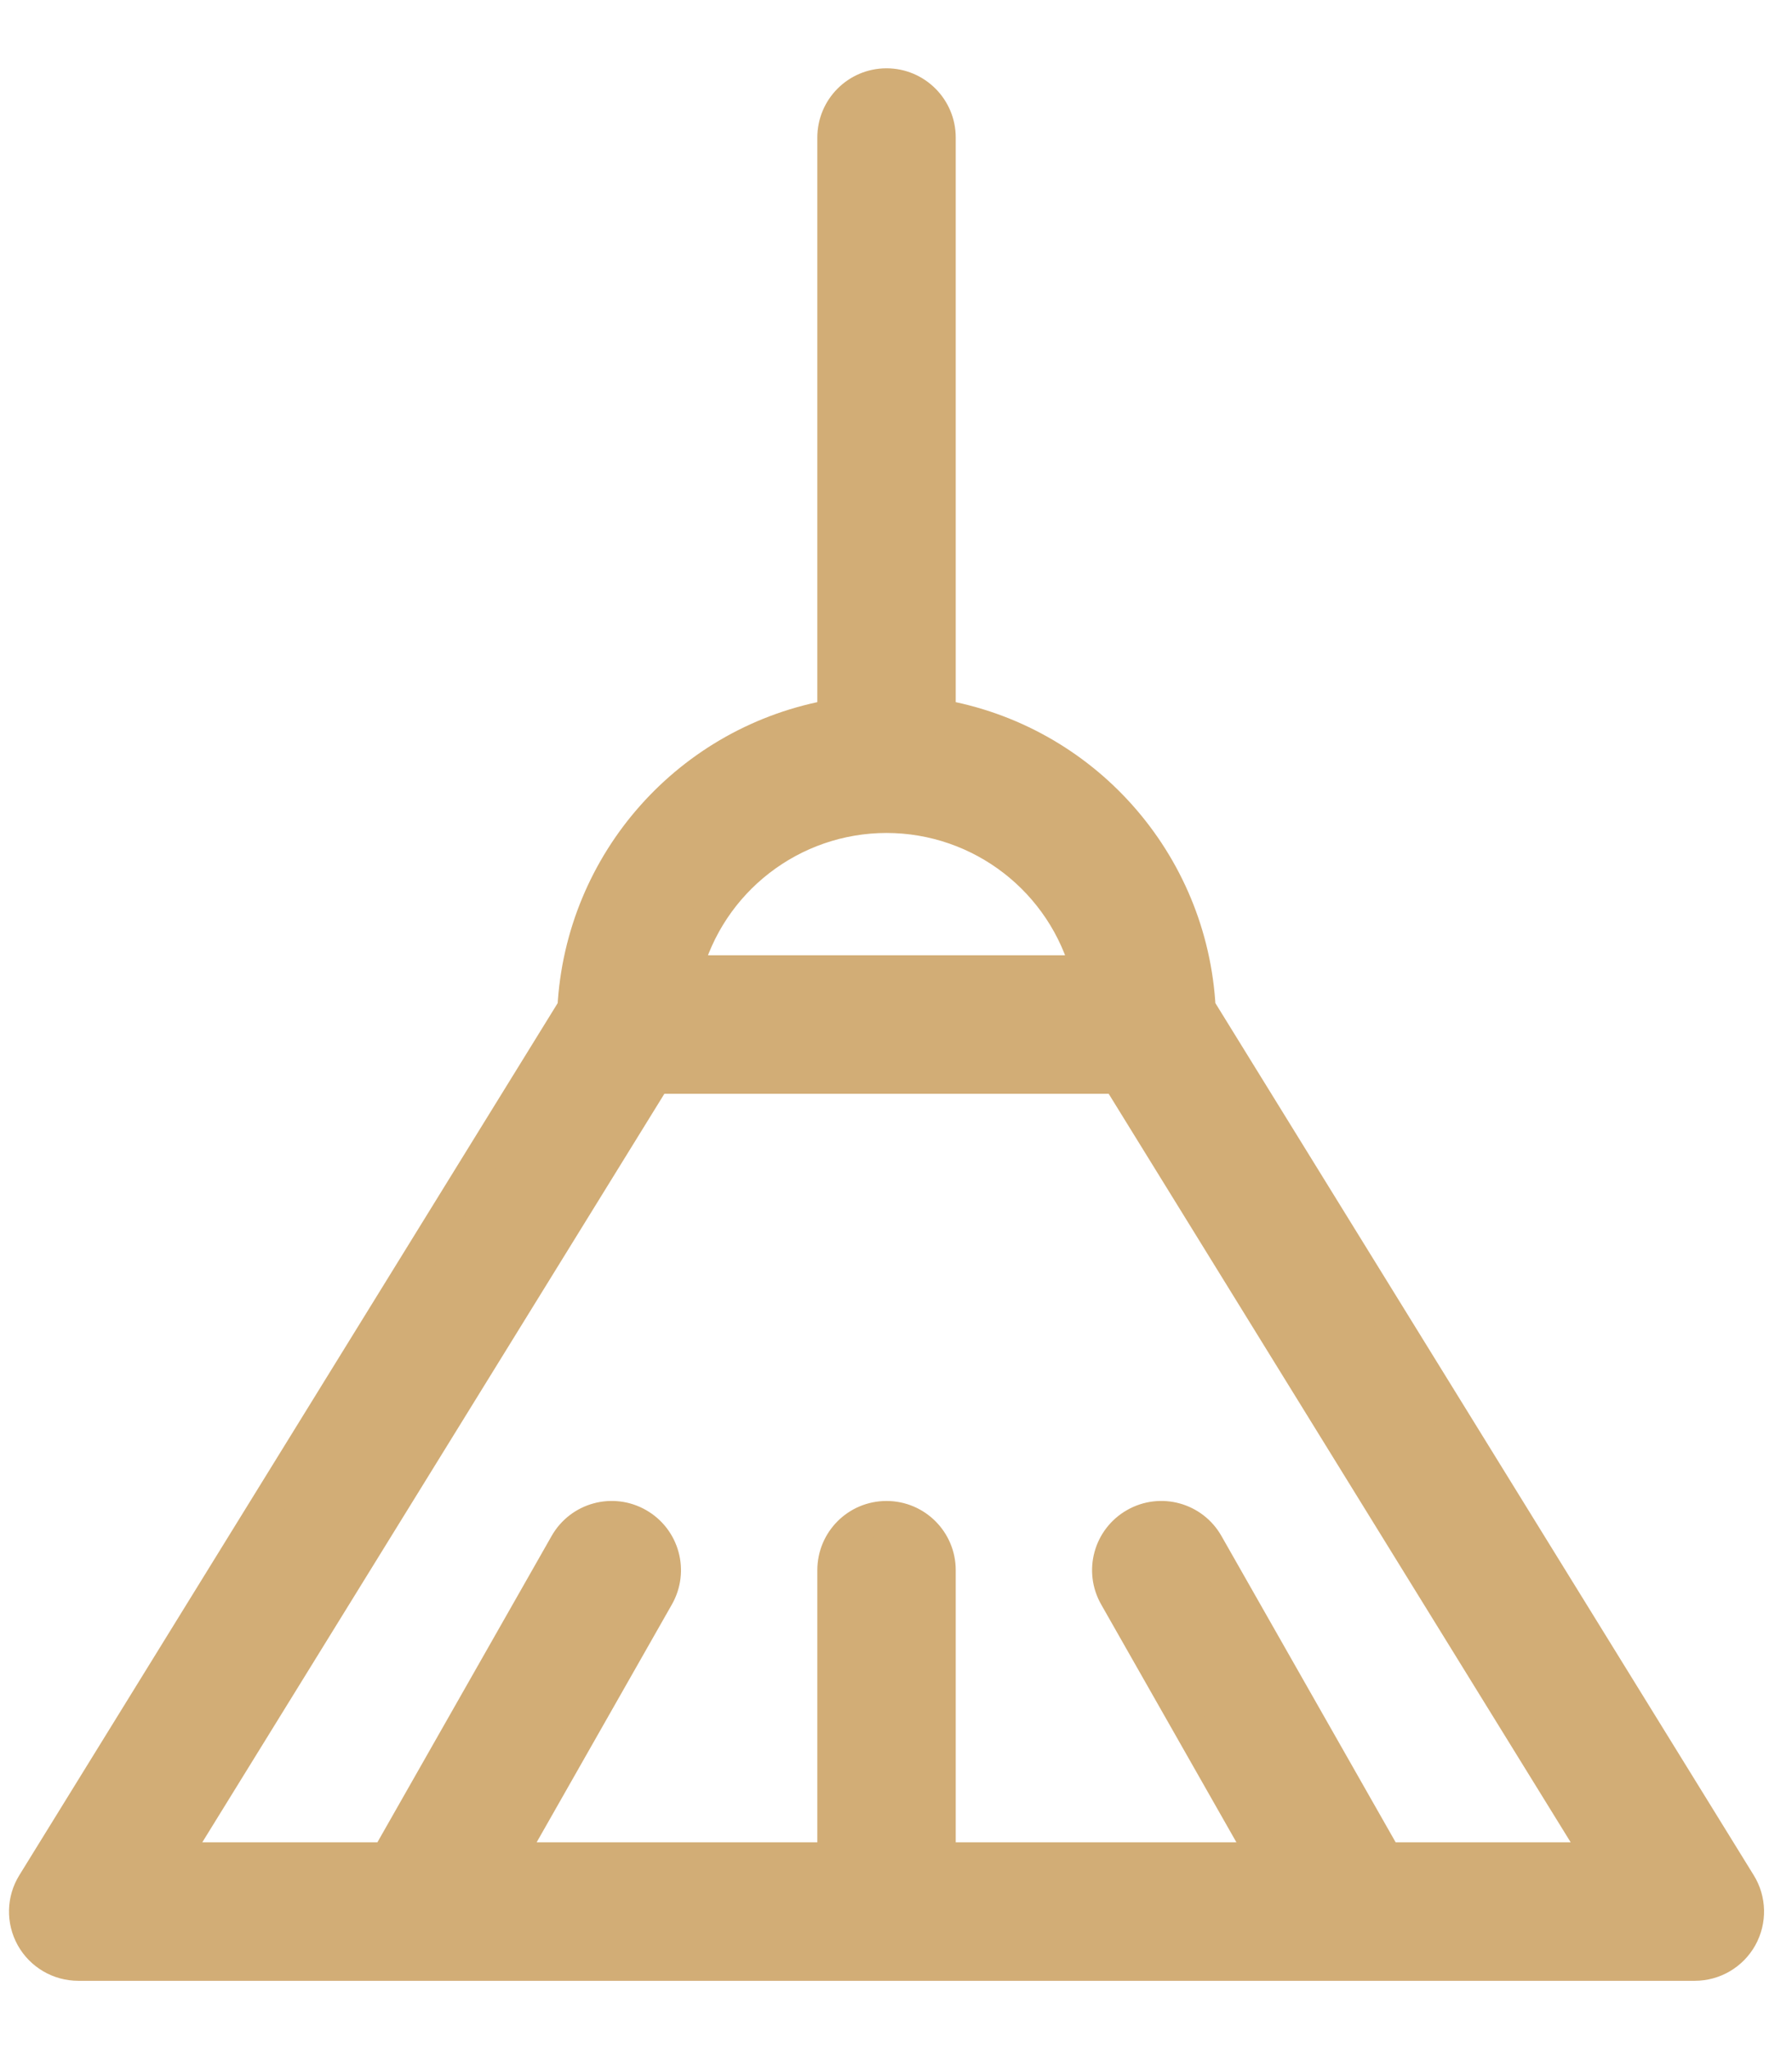 <?xml version="1.0" encoding="UTF-8"?>
<svg xmlns="http://www.w3.org/2000/svg" xmlns:xlink="http://www.w3.org/1999/xlink" width="21px" height="24px" viewBox="0 0 21 24" version="1.1">
  <!-- Generator: Sketch 52.6 (67491) - http://www.bohemiancoding.com/sketch -->
  <title>noun_Clean_3049854</title>
  <desc>Created with Sketch.</desc>
  <g id="Definitiu" stroke="none" stroke-width="1" fill="none" fill-rule="evenodd">
    <g id="Acomm-/-Detail" transform="translate(-842, -1495)" fill="#D2AD76" fill-rule="nonzero" stroke="#D2AD76" stroke-width="0.4">
      <g id="Group-22" transform="translate(308, 1383)">
        <g id="noun_Clean_3049854" transform="translate(534, 113)">
          <path d="M20.381,21.068 L14.046,10.811 C13.956,9.098 12.691,7.677 11,7.389 L11,0.611 C11,0.274 10.726,2.06663646e-17 10.389,0 C10.051,-2.06663646e-17 9.778,0.274 9.778,0.611 L9.778,7.389 C8.087,7.677 6.822,9.098 6.732,10.811 L0.397,21.068 C0.28,21.256 0.275,21.493 0.383,21.687 C0.491,21.88 0.695,22 0.917,22 L19.861,22 C20.083,22 20.287,21.88 20.395,21.687 C20.503,21.493 20.498,21.256 20.381,21.068 Z M10.389,8.556 C11.503,8.557 12.476,9.31 12.756,10.389 L8.022,10.389 C8.302,9.31 9.275,8.557 10.389,8.556 Z M16.239,20.778 L14.14,17.089 C13.973,16.795 13.6,16.693 13.307,16.86 C13.013,17.027 12.911,17.4 13.078,17.693 L14.833,20.778 L11,20.778 L11,17.391 C11,17.053 10.726,16.78 10.389,16.78 C10.051,16.78 9.778,17.053 9.778,17.391 L9.778,20.778 L5.945,20.778 L7.7,17.693 C7.867,17.4 7.765,17.027 7.471,16.86 C7.178,16.693 6.805,16.795 6.638,17.089 L4.539,20.778 L2.012,20.778 L7.674,11.611 L13.104,11.611 L18.765,20.778 L16.239,20.778 Z" id="Shape"></path>
        </g>
      </g>
    </g>
  </g>
</svg>
